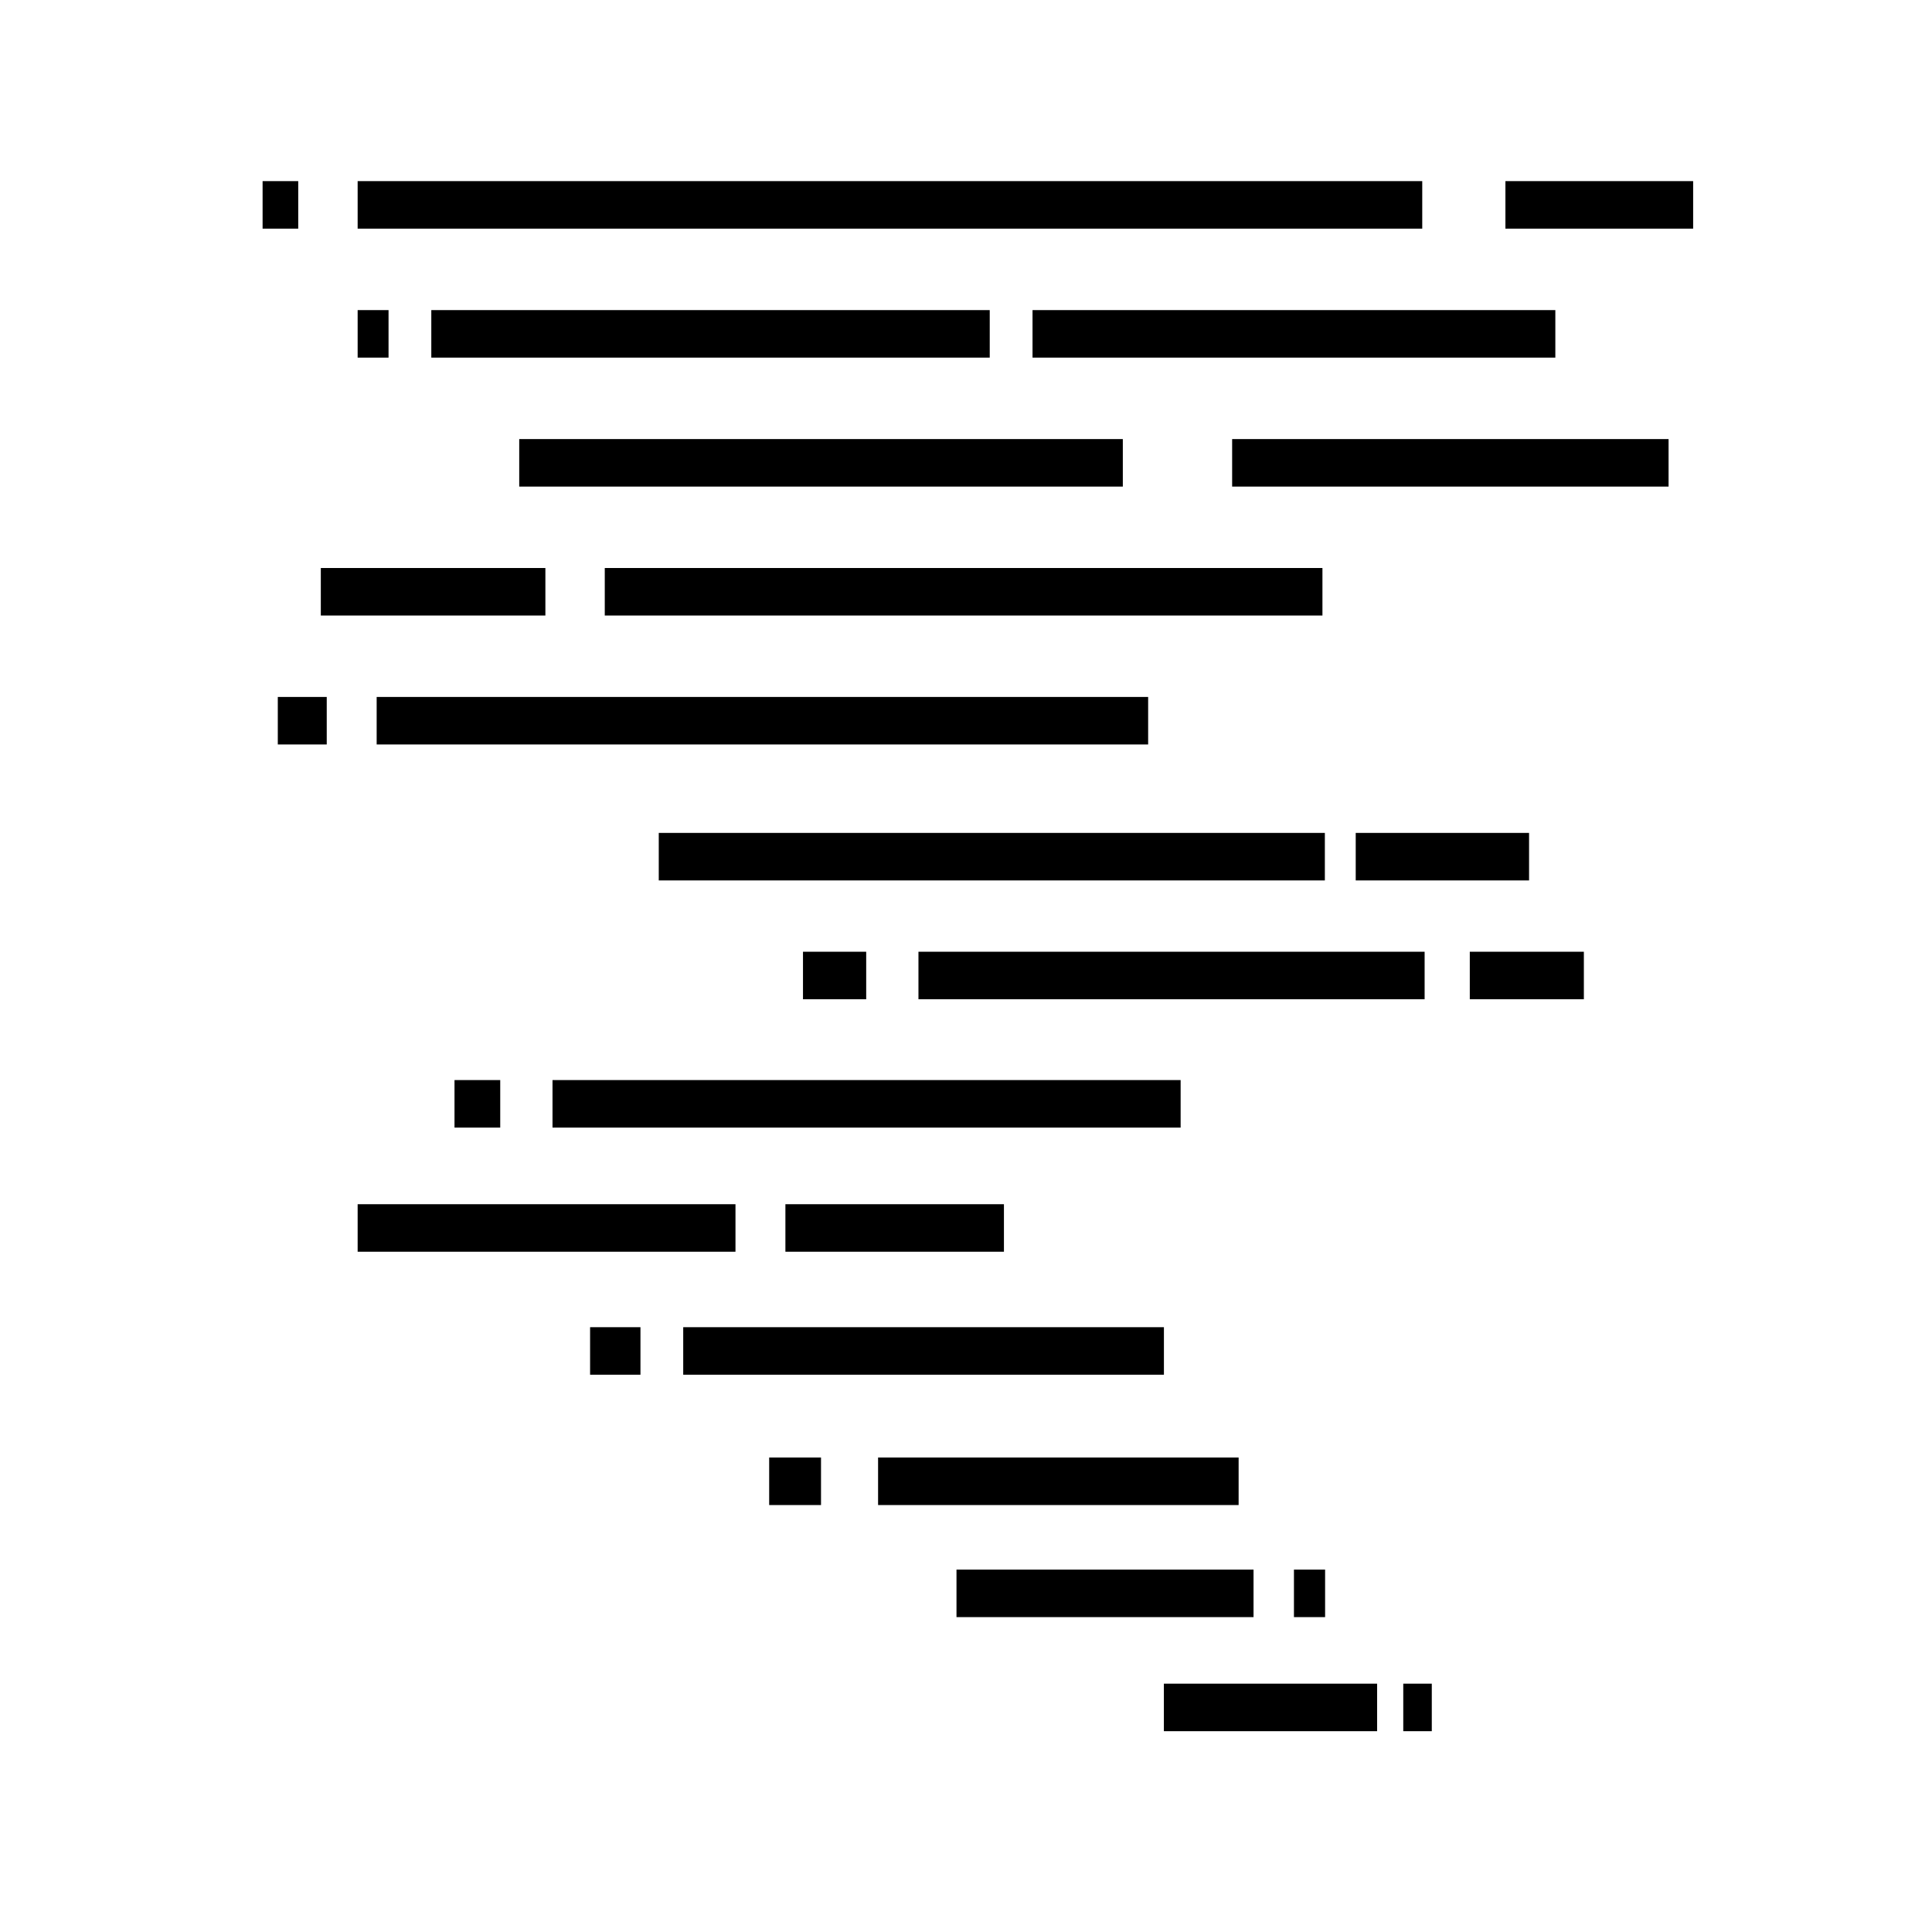 <?xml version="1.0" encoding="UTF-8"?>
<!-- Uploaded to: SVG Repo, www.svgrepo.com, Generator: SVG Repo Mixer Tools -->
<svg fill="#000000" width="800px" height="800px" version="1.1" viewBox="144 144 512 512" xmlns="http://www.w3.org/2000/svg">
 <g>
  <path d="m542.95 192h49.75v12.594h-49.75z"/>
  <path d="m238.78 192h282.13v12.594h-282.13z"/>
  <path d="m213.59 192h9.445v12.594h-9.445z"/>
  <path d="m417.63 226.18h138.55v12.594h-138.55z"/>
  <path d="m258.3 226.18h147.99v12.594h-147.99z"/>
  <path d="m238.78 226.18h8.188v12.594h-8.188z"/>
  <path d="m470.53 260.36h115.66v12.594h-115.66z"/>
  <path d="m281.6 260.36h159.96v12.594h-159.96z"/>
  <path d="m304.27 294.53h190.19v12.594h-190.19z"/>
  <path d="m229.02 294.53h59.512v12.594h-59.512z"/>
  <path d="m243.82 328.7h204.45v12.594h-204.45z"/>
  <path d="m217.62 328.7h12.969v12.594h-12.969z"/>
  <path d="m503.28 364.73h45.938v12.594h-45.938z"/>
  <path d="m318.58 364.73h176.52v12.594h-176.52z"/>
  <path d="m533.51 396.22h30.23v12.594h-30.23z"/>
  <path d="m387.4 396.22h134.14v12.594h-134.14z"/>
  <path d="m356.8 396.22h16.75v12.594h-16.75z"/>
  <path d="m290.42 430.23h166.46v12.594h-166.46z"/>
  <path d="m264.45 430.23h12.117v12.594h-12.117z"/>
  <path d="m352.14 463.13h57.914v12.594h-57.914z"/>
  <path d="m238.78 463.13h100.13v12.594h-100.13z"/>
  <path d="m325.06 495.72h127.39v12.594h-127.39z"/>
  <path d="m300.38 495.72h13.348v12.594h-13.348z"/>
  <path d="m376.7 530.26h95.547v12.594h-95.547z"/>
  <path d="m347.84 530.26h13.738v12.594h-13.738z"/>
  <path d="m486.91 559.96h8.254v12.594h-8.254z"/>
  <path d="m397.48 559.96h78.719v12.594h-78.719z"/>
  <path d="m515.88 590.19h7.559v12.594h-7.559z"/>
  <path d="m452.44 590.19h56.508v12.594h-56.508z"/>
 </g>
</svg>